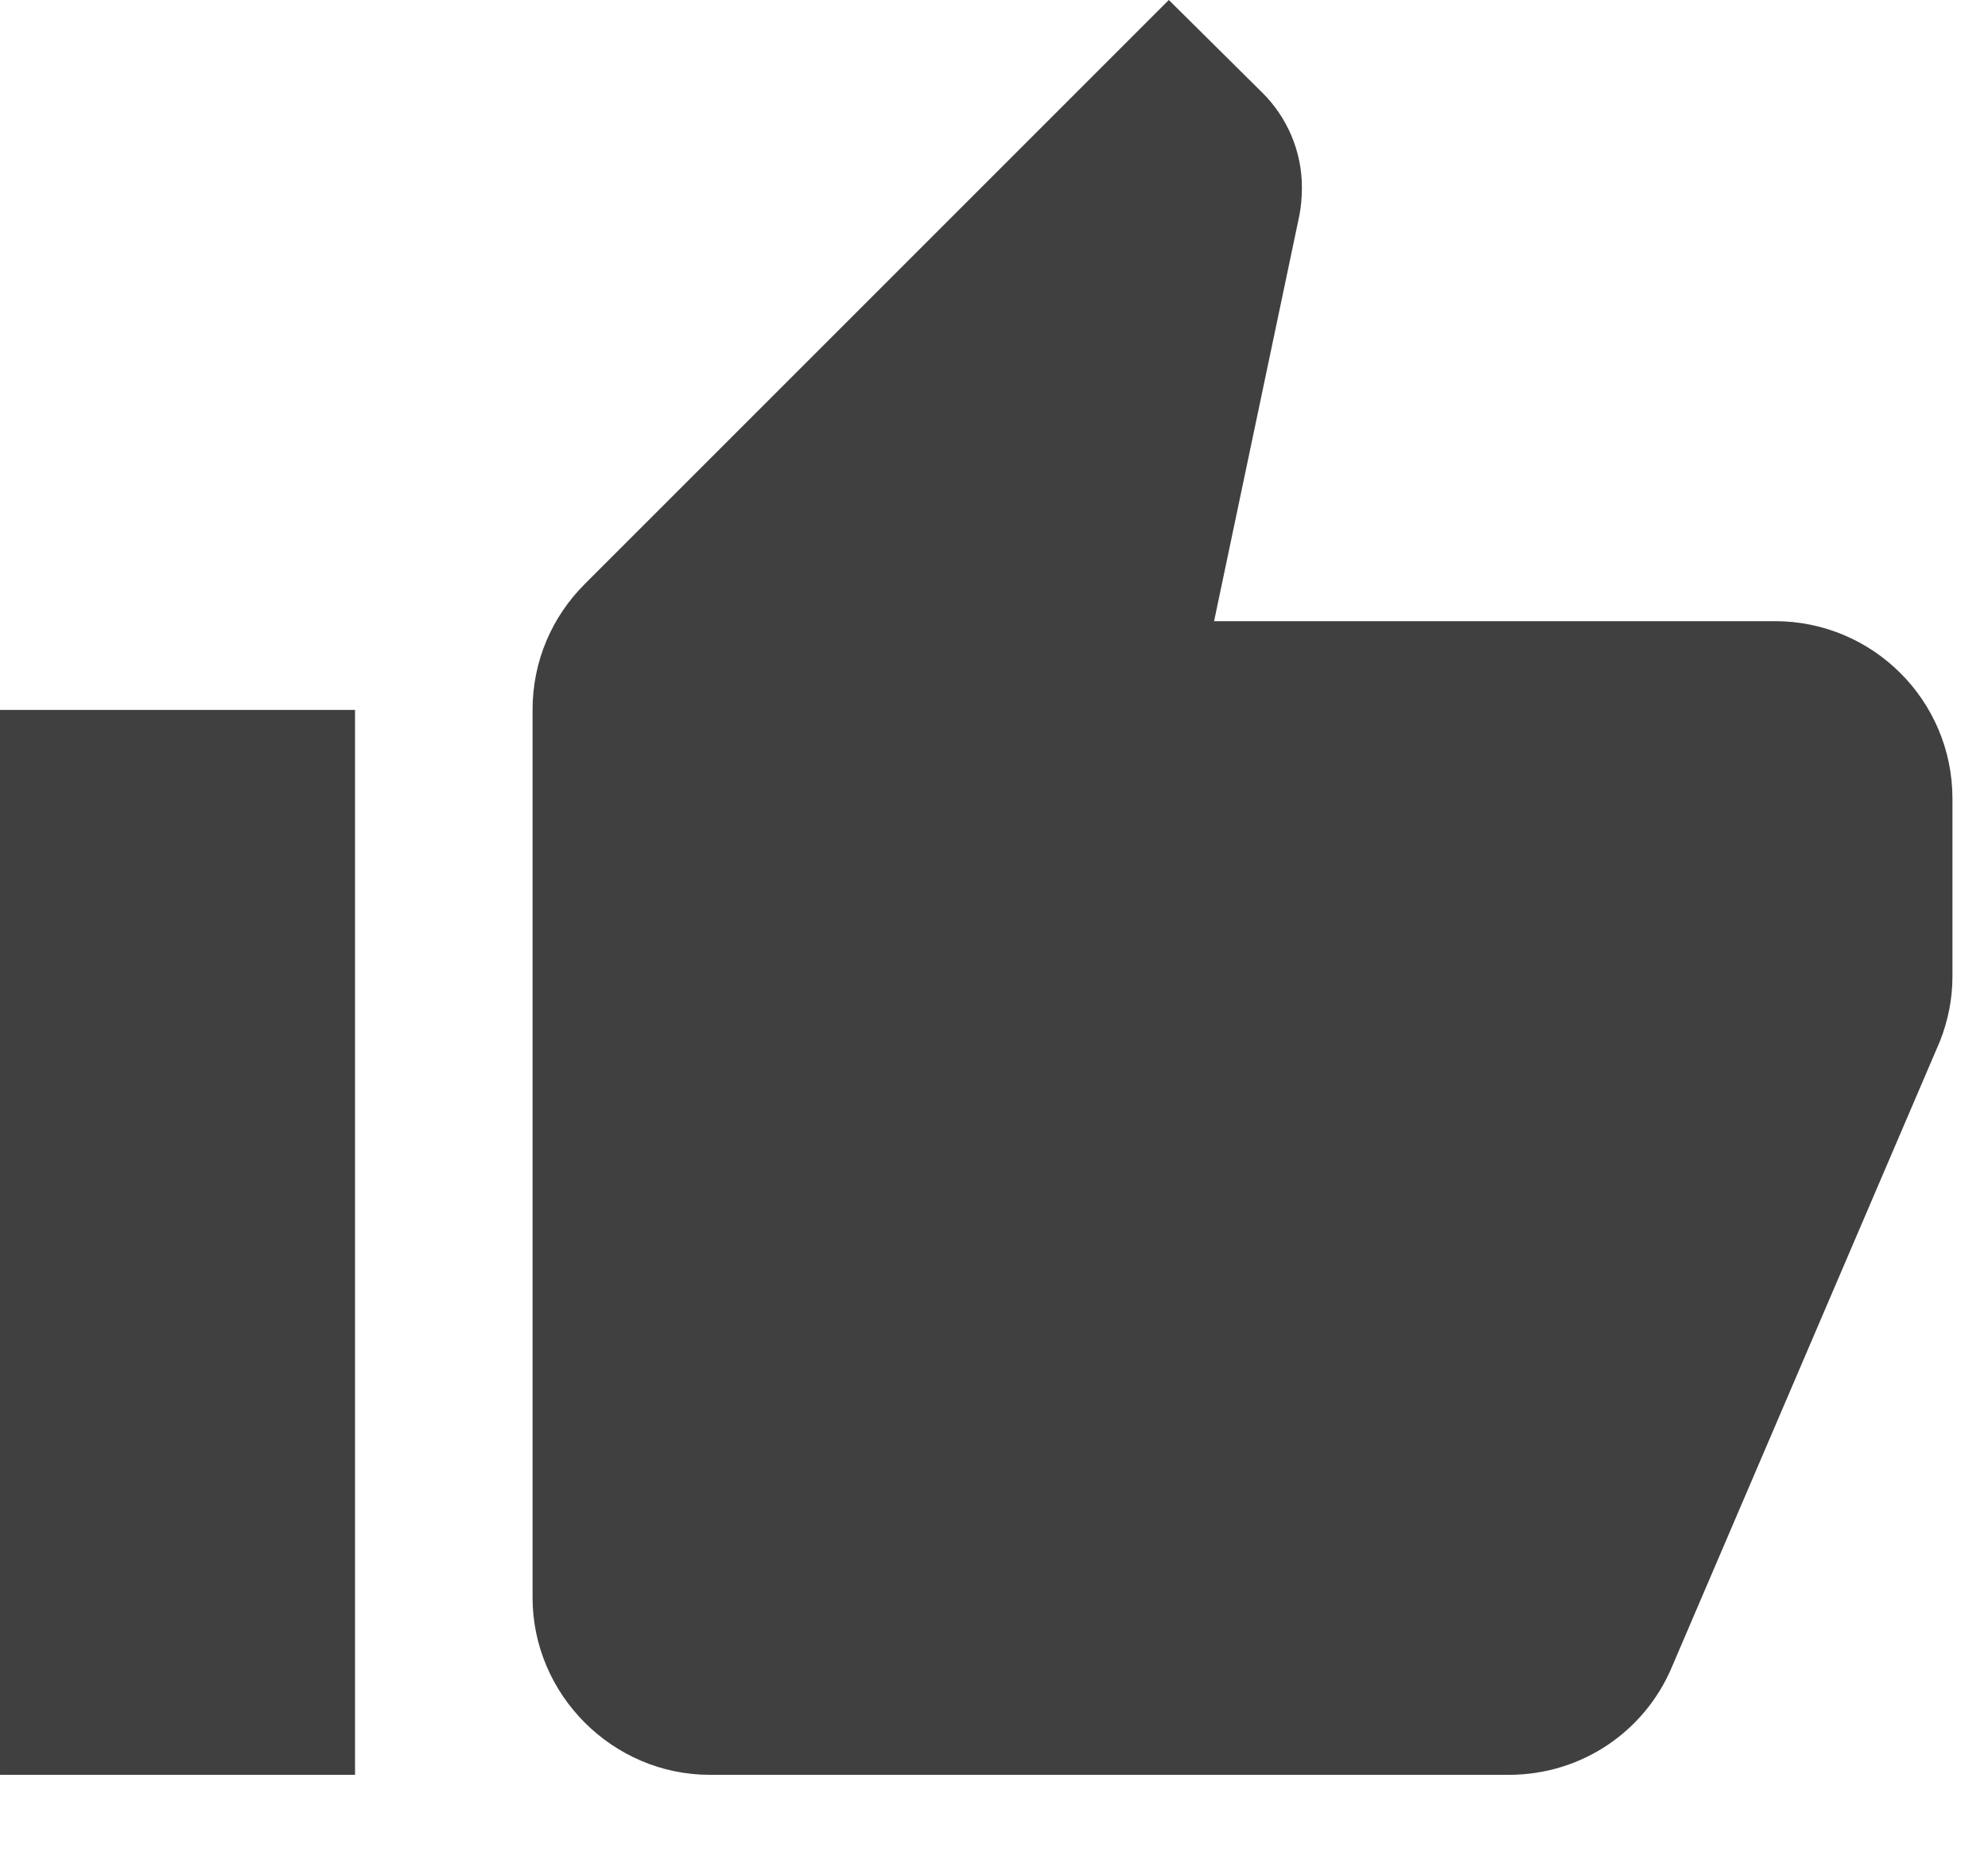<?xml version="1.0" encoding="UTF-8" standalone="no"?><!DOCTYPE svg PUBLIC "-//W3C//DTD SVG 1.1//EN" "http://www.w3.org/Graphics/SVG/1.1/DTD/svg11.dtd"><svg width="100%" height="100%" viewBox="0 0 17 16" version="1.1" xmlns="http://www.w3.org/2000/svg" xmlns:xlink="http://www.w3.org/1999/xlink" xml:space="preserve" xmlns:serif="http://www.serif.com/" style="fill-rule:evenodd;clip-rule:evenodd;stroke-linejoin:round;stroke-miterlimit:2;"><path d="M16.696,6.83c0,-0.842 -0.683,-1.518 -1.518,-1.518l-4.796,0l0.729,-3.468c0.015,-0.076 0.022,-0.159 0.022,-0.243c0,-0.311 -0.129,-0.599 -0.334,-0.804l-0.804,-0.797l-4.994,4.994c-0.281,0.28 -0.447,0.66 -0.447,1.077l0,7.59c0,0.832 0.685,1.517 1.517,1.517l6.831,0c0.63,0 1.168,-0.379 1.396,-0.925l2.292,-5.351c0.068,-0.174 0.106,-0.357 0.106,-0.554l0,-1.518m-16.696,8.348l3.036,0l0,-9.107l-3.036,0l0,9.107Z" style="fill:#404040;fill-rule:nonzero;"/></svg>